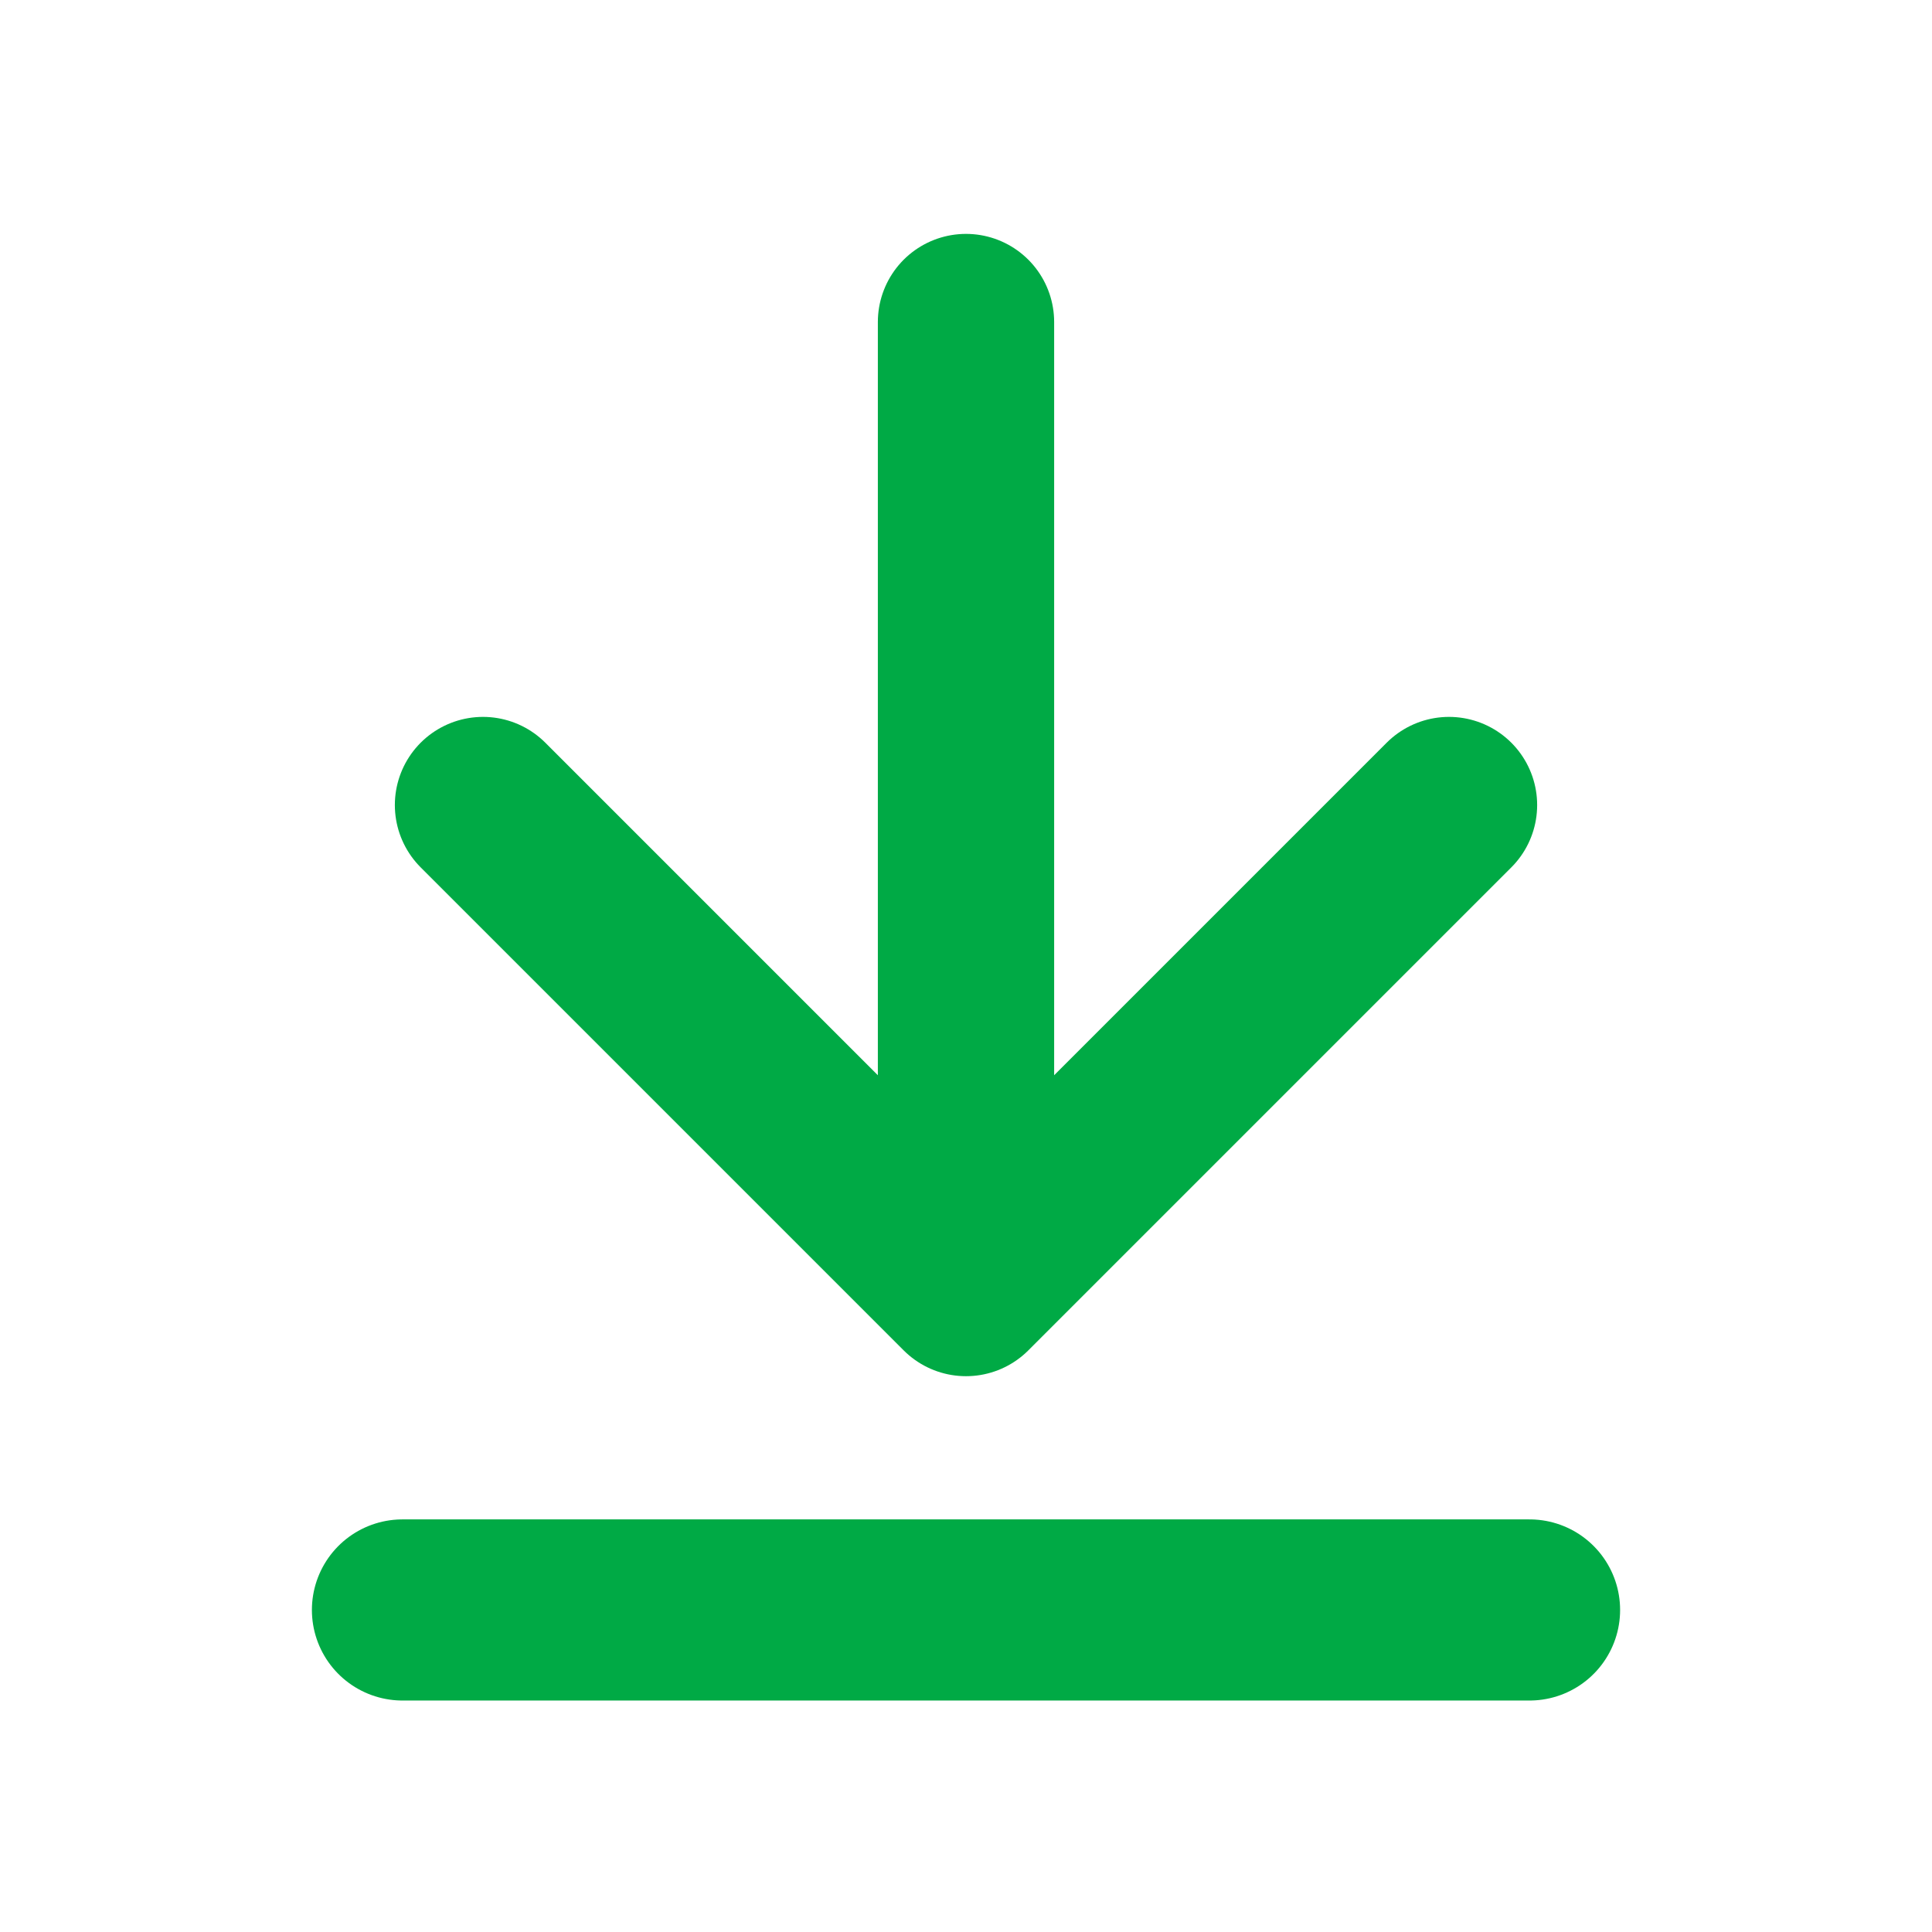 <svg width="16" height="16" viewBox="0 0 16 16" fill="none" xmlns="http://www.w3.org/2000/svg">
<path d="M3.333 13.333H12.667" stroke="#00AA45" stroke-width="1.5" stroke-linecap="round" stroke-linejoin="round"/>
<path d="M8 2.667V10.667M8 10.667L12 6.667M8 10.667L4 6.667" stroke="#00AA45" stroke-width="1.46" stroke-linecap="round" stroke-linejoin="round"/>
</svg>
